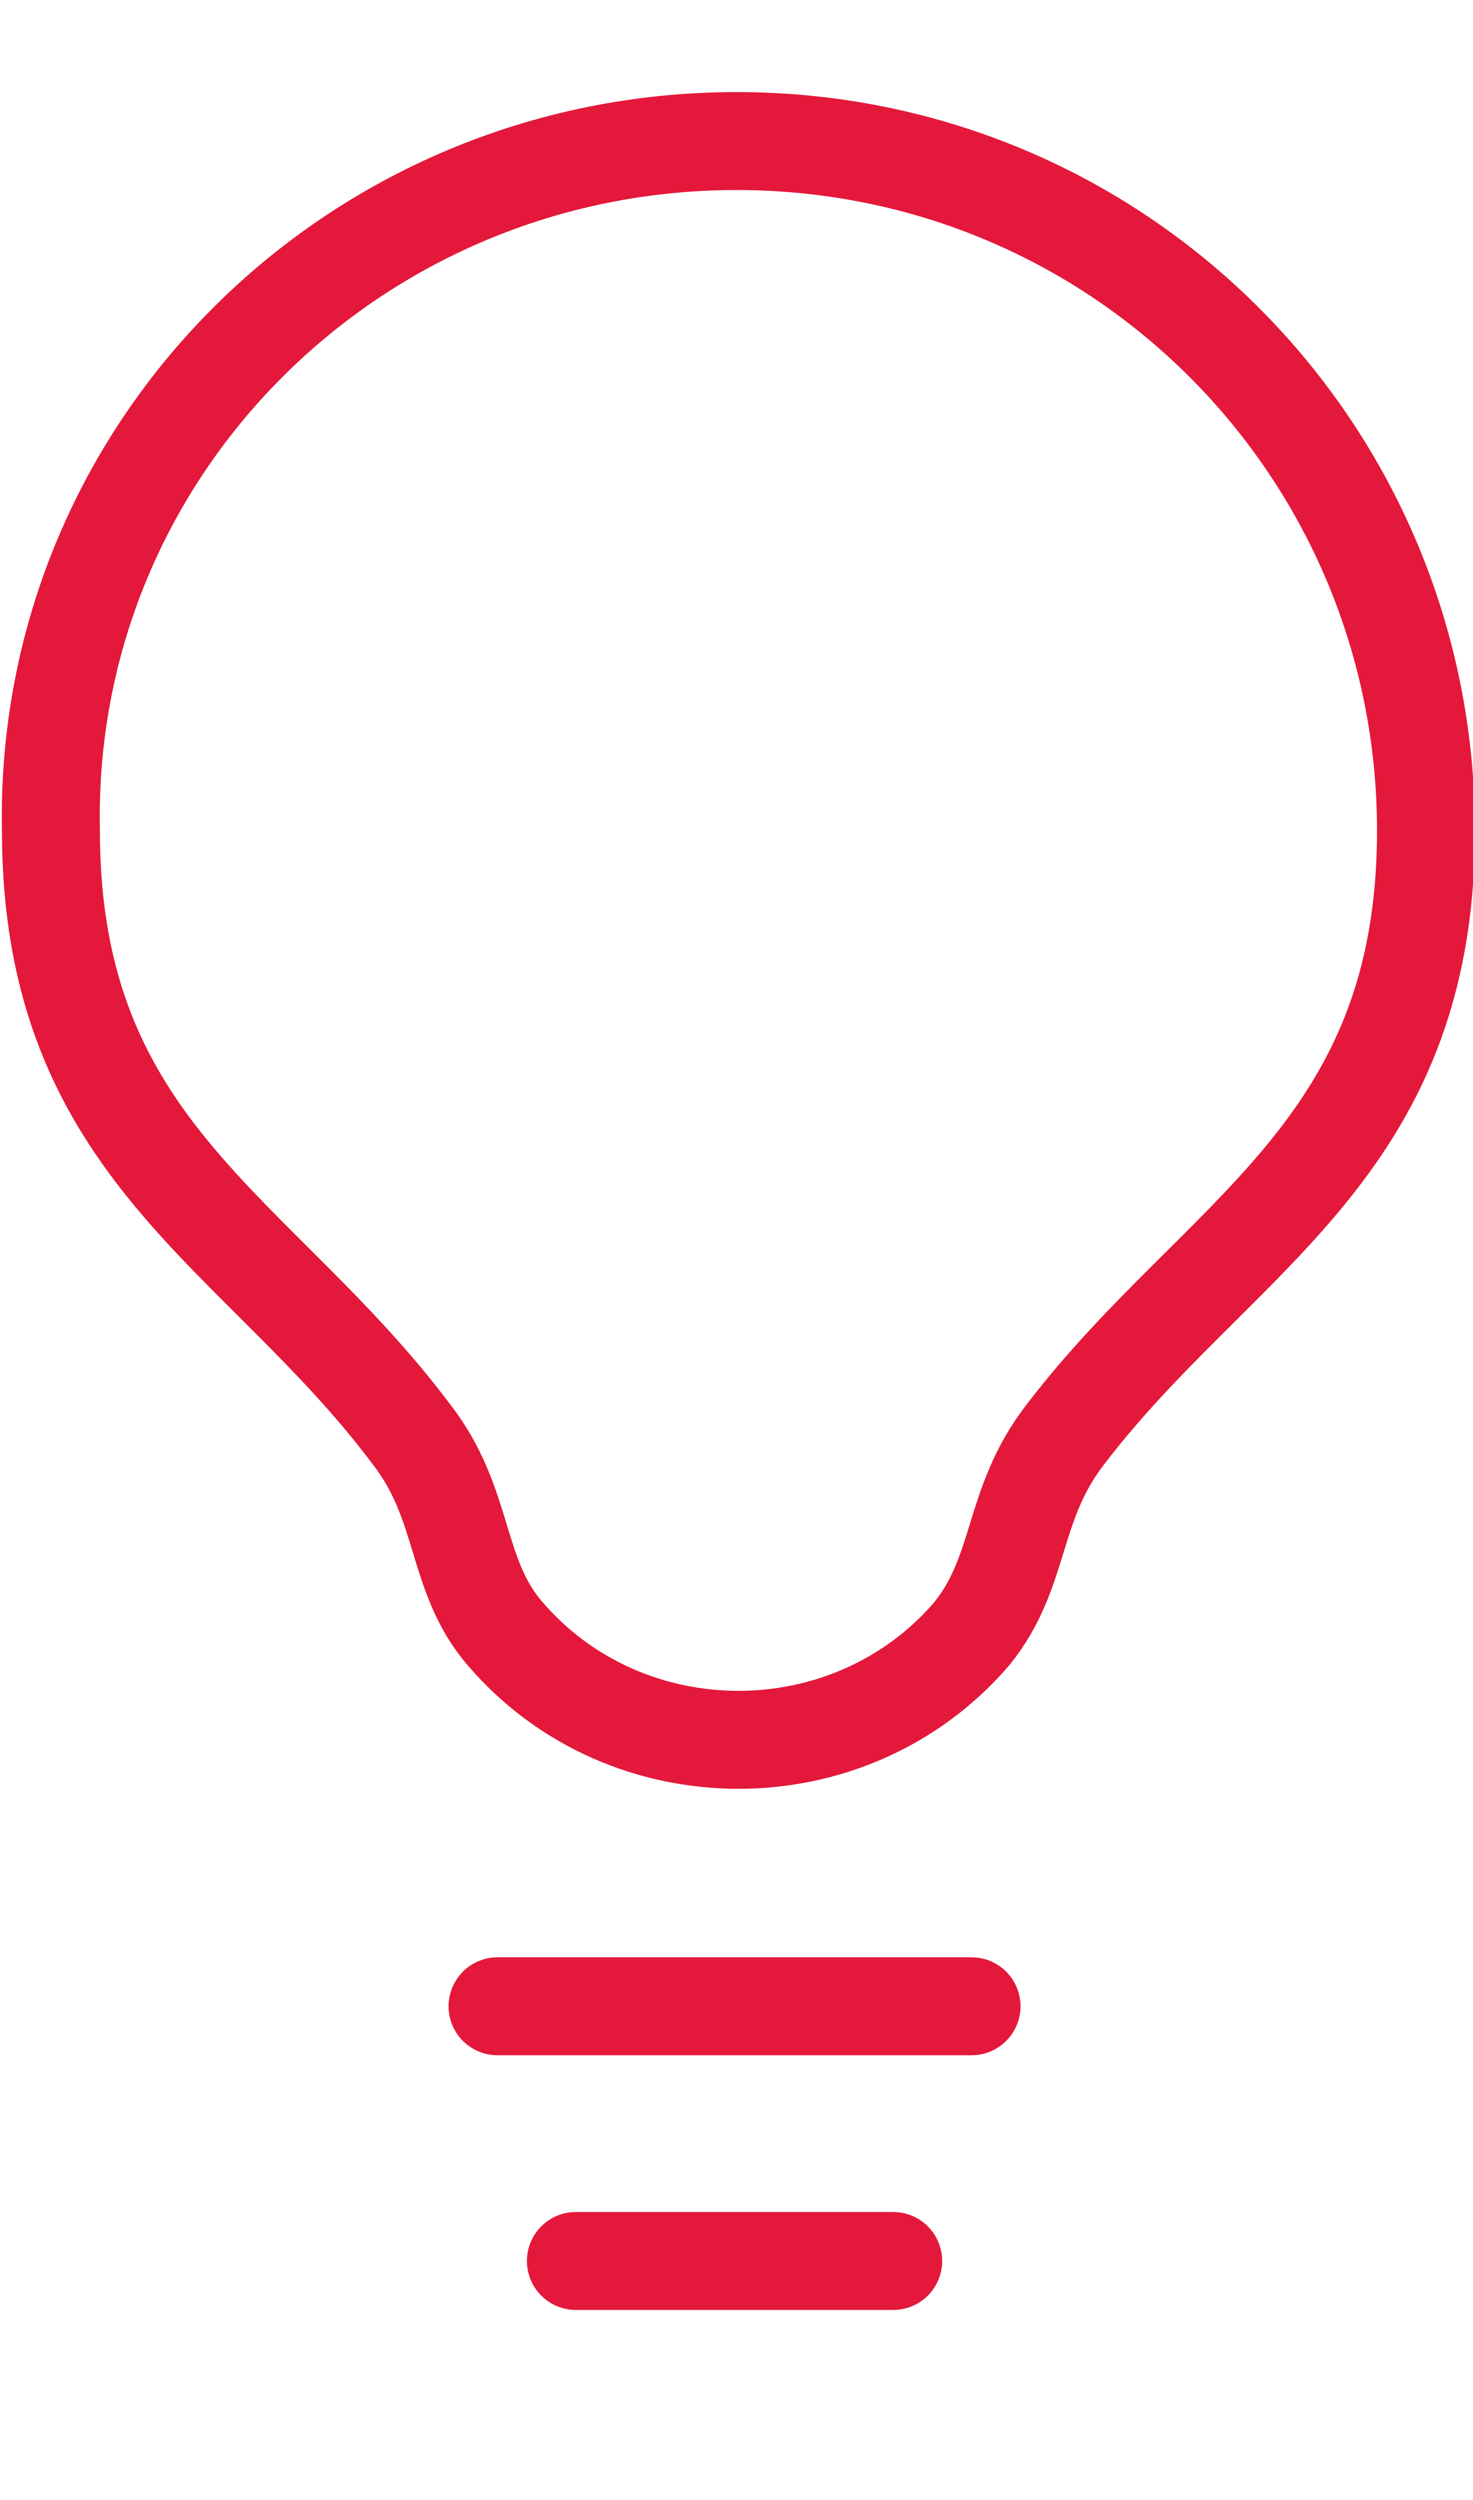 <?xml version="1.0" encoding="utf-8"?>
<!-- Generator: Adobe Illustrator 27.6.0, SVG Export Plug-In . SVG Version: 6.00 Build 0)  -->
<svg version="1.1" id="Ebene_1" xmlns="http://www.w3.org/2000/svg" xmlns:xlink="http://www.w3.org/1999/xlink" x="0px" y="0px"
	 viewBox="0 0 37.6 63.8" style="enable-background:new 0 0 37.6 63.8;" xml:space="preserve">
<style type="text/css">
	.st0{fill:none;stroke:#E4183A;stroke-width:2.5;stroke-miterlimit:10;}
	.st1{fill:none;stroke:#E4183A;stroke-width:2.5;stroke-linecap:round;stroke-miterlimit:10;}
</style>
<g>
	<path class="st0" d="M36.4,21.2c0,8.2-5.3,10.3-9.2,15.4c-1.4,1.8-1.1,3.5-2.4,5.1c-3.1,3.6-8.8,3.6-11.9,0c-1.3-1.5-1-3.3-2.4-5.1
		c-3.9-5.2-9.2-7.2-9.2-15.4C1.1,11.5,9,3.6,18.8,3.6S36.4,11.5,36.4,21.2z"/>
</g>
<line class="st1" x1="12.7" y1="51.2" x2="24.8" y2="51.2"/>
<line class="st1" x1="14.7" y1="57.7" x2="22.8" y2="57.7"/>
</svg>
